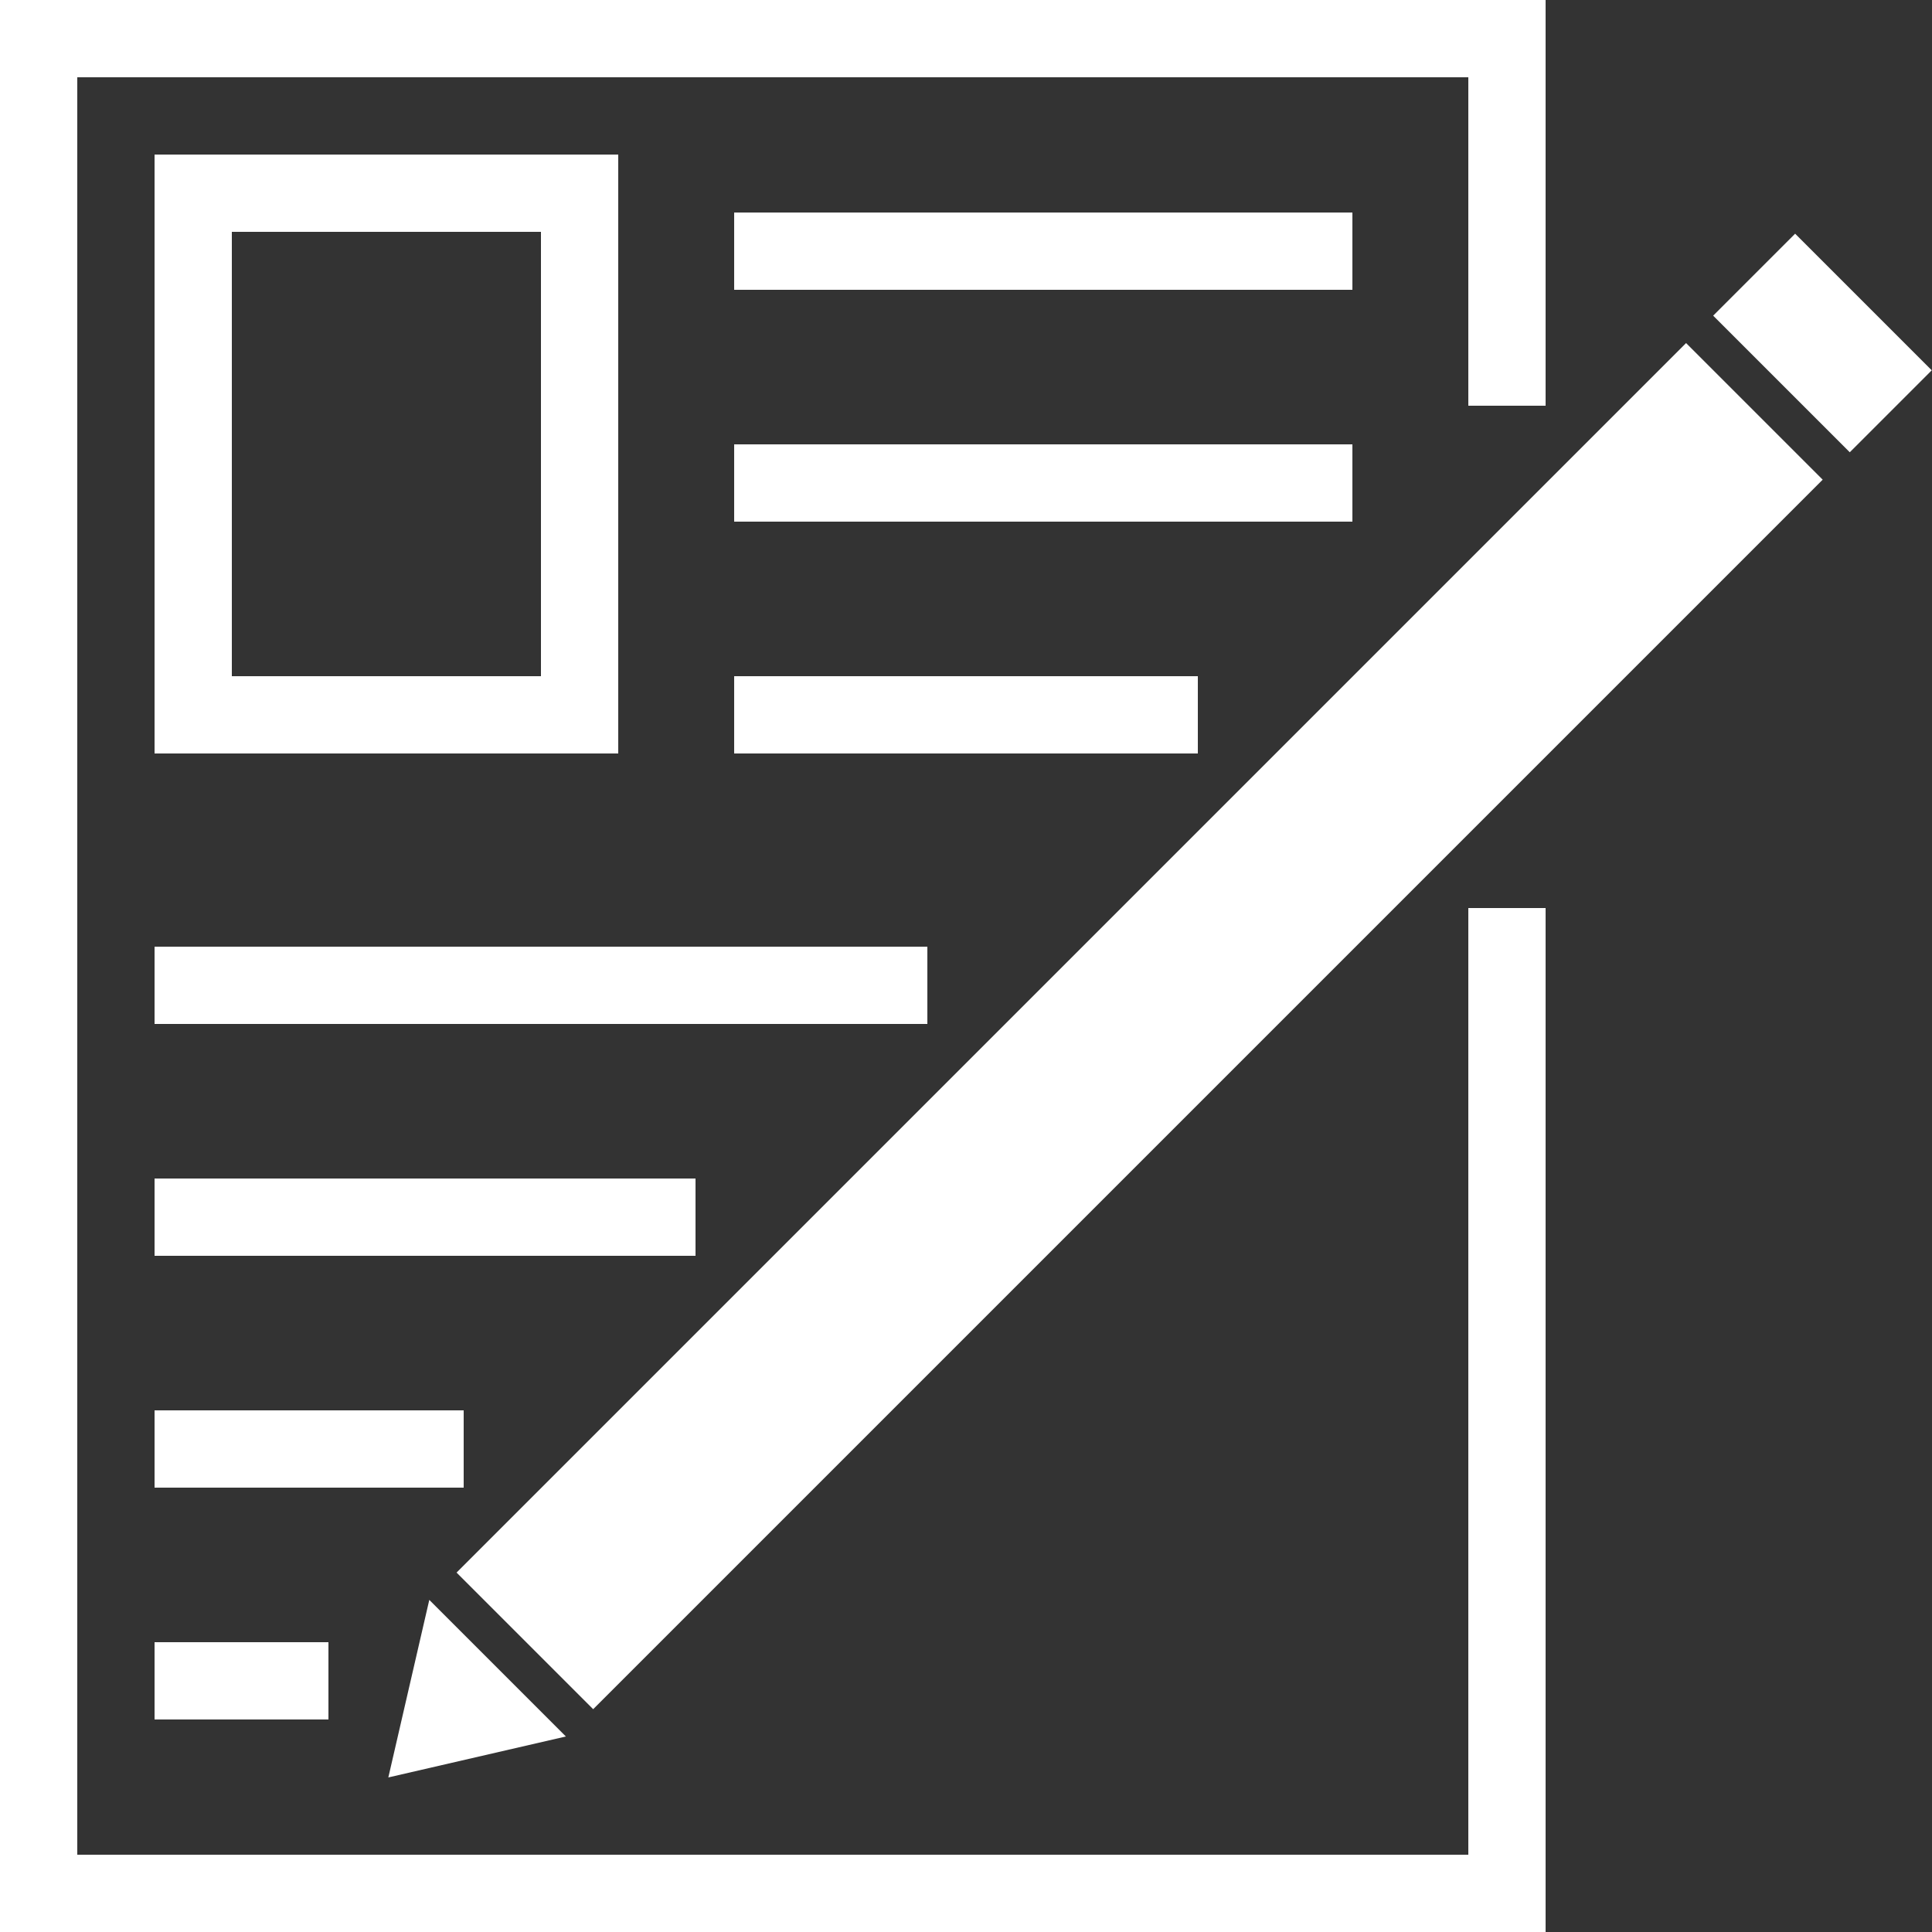 <svg xmlns="http://www.w3.org/2000/svg" xmlns:xlink="http://www.w3.org/1999/xlink" width="35.28mm" height="35.28mm" viewBox="0 0 100 100"><rect x="0" y="0" width="100" height="100" fill="#333333" stroke="none"/><defs><clipPath id="a"><rect width="100" height="100" fill="none"/></clipPath></defs><title>1</title><g clip-path="url(#a)"><polygon points="80 100 0 100 0 0 80 0 80 21 76 21 76 4 4 4 4 96 76 96 76 47 80 47 80 100" fill="#fff"/></g><path d="M28,35H12V12H28ZM32,8H8V39H32Z" fill="#fff"/><rect x="38" y="11" width="32" height="4" fill="#fff"/><rect x="38" y="23" width="32" height="4" fill="#fff"/><rect x="38" y="35" width="24" height="4" fill="#fff"/><rect x="8" y="49" width="40" height="4" fill="#fff"/><rect x="8" y="61" width="28" height="4" fill="#fff"/><rect x="8" y="73" width="16" height="4" fill="#fff"/><rect x="8" y="85" width="9" height="4" fill="#fff"/><rect x="13.99" y="48.11" width="90" height="10" transform="translate(-20.28 57.27) rotate(-45)" fill="#fff"/><rect x="91.34" y="12.75" width="6" height="10" transform="translate(15.07 71.91) rotate(-45)" fill="#fff"/><polygon points="20.1 92 29.29 89.88 22.22 82.81 20.1 92" fill="#fff"/></svg>